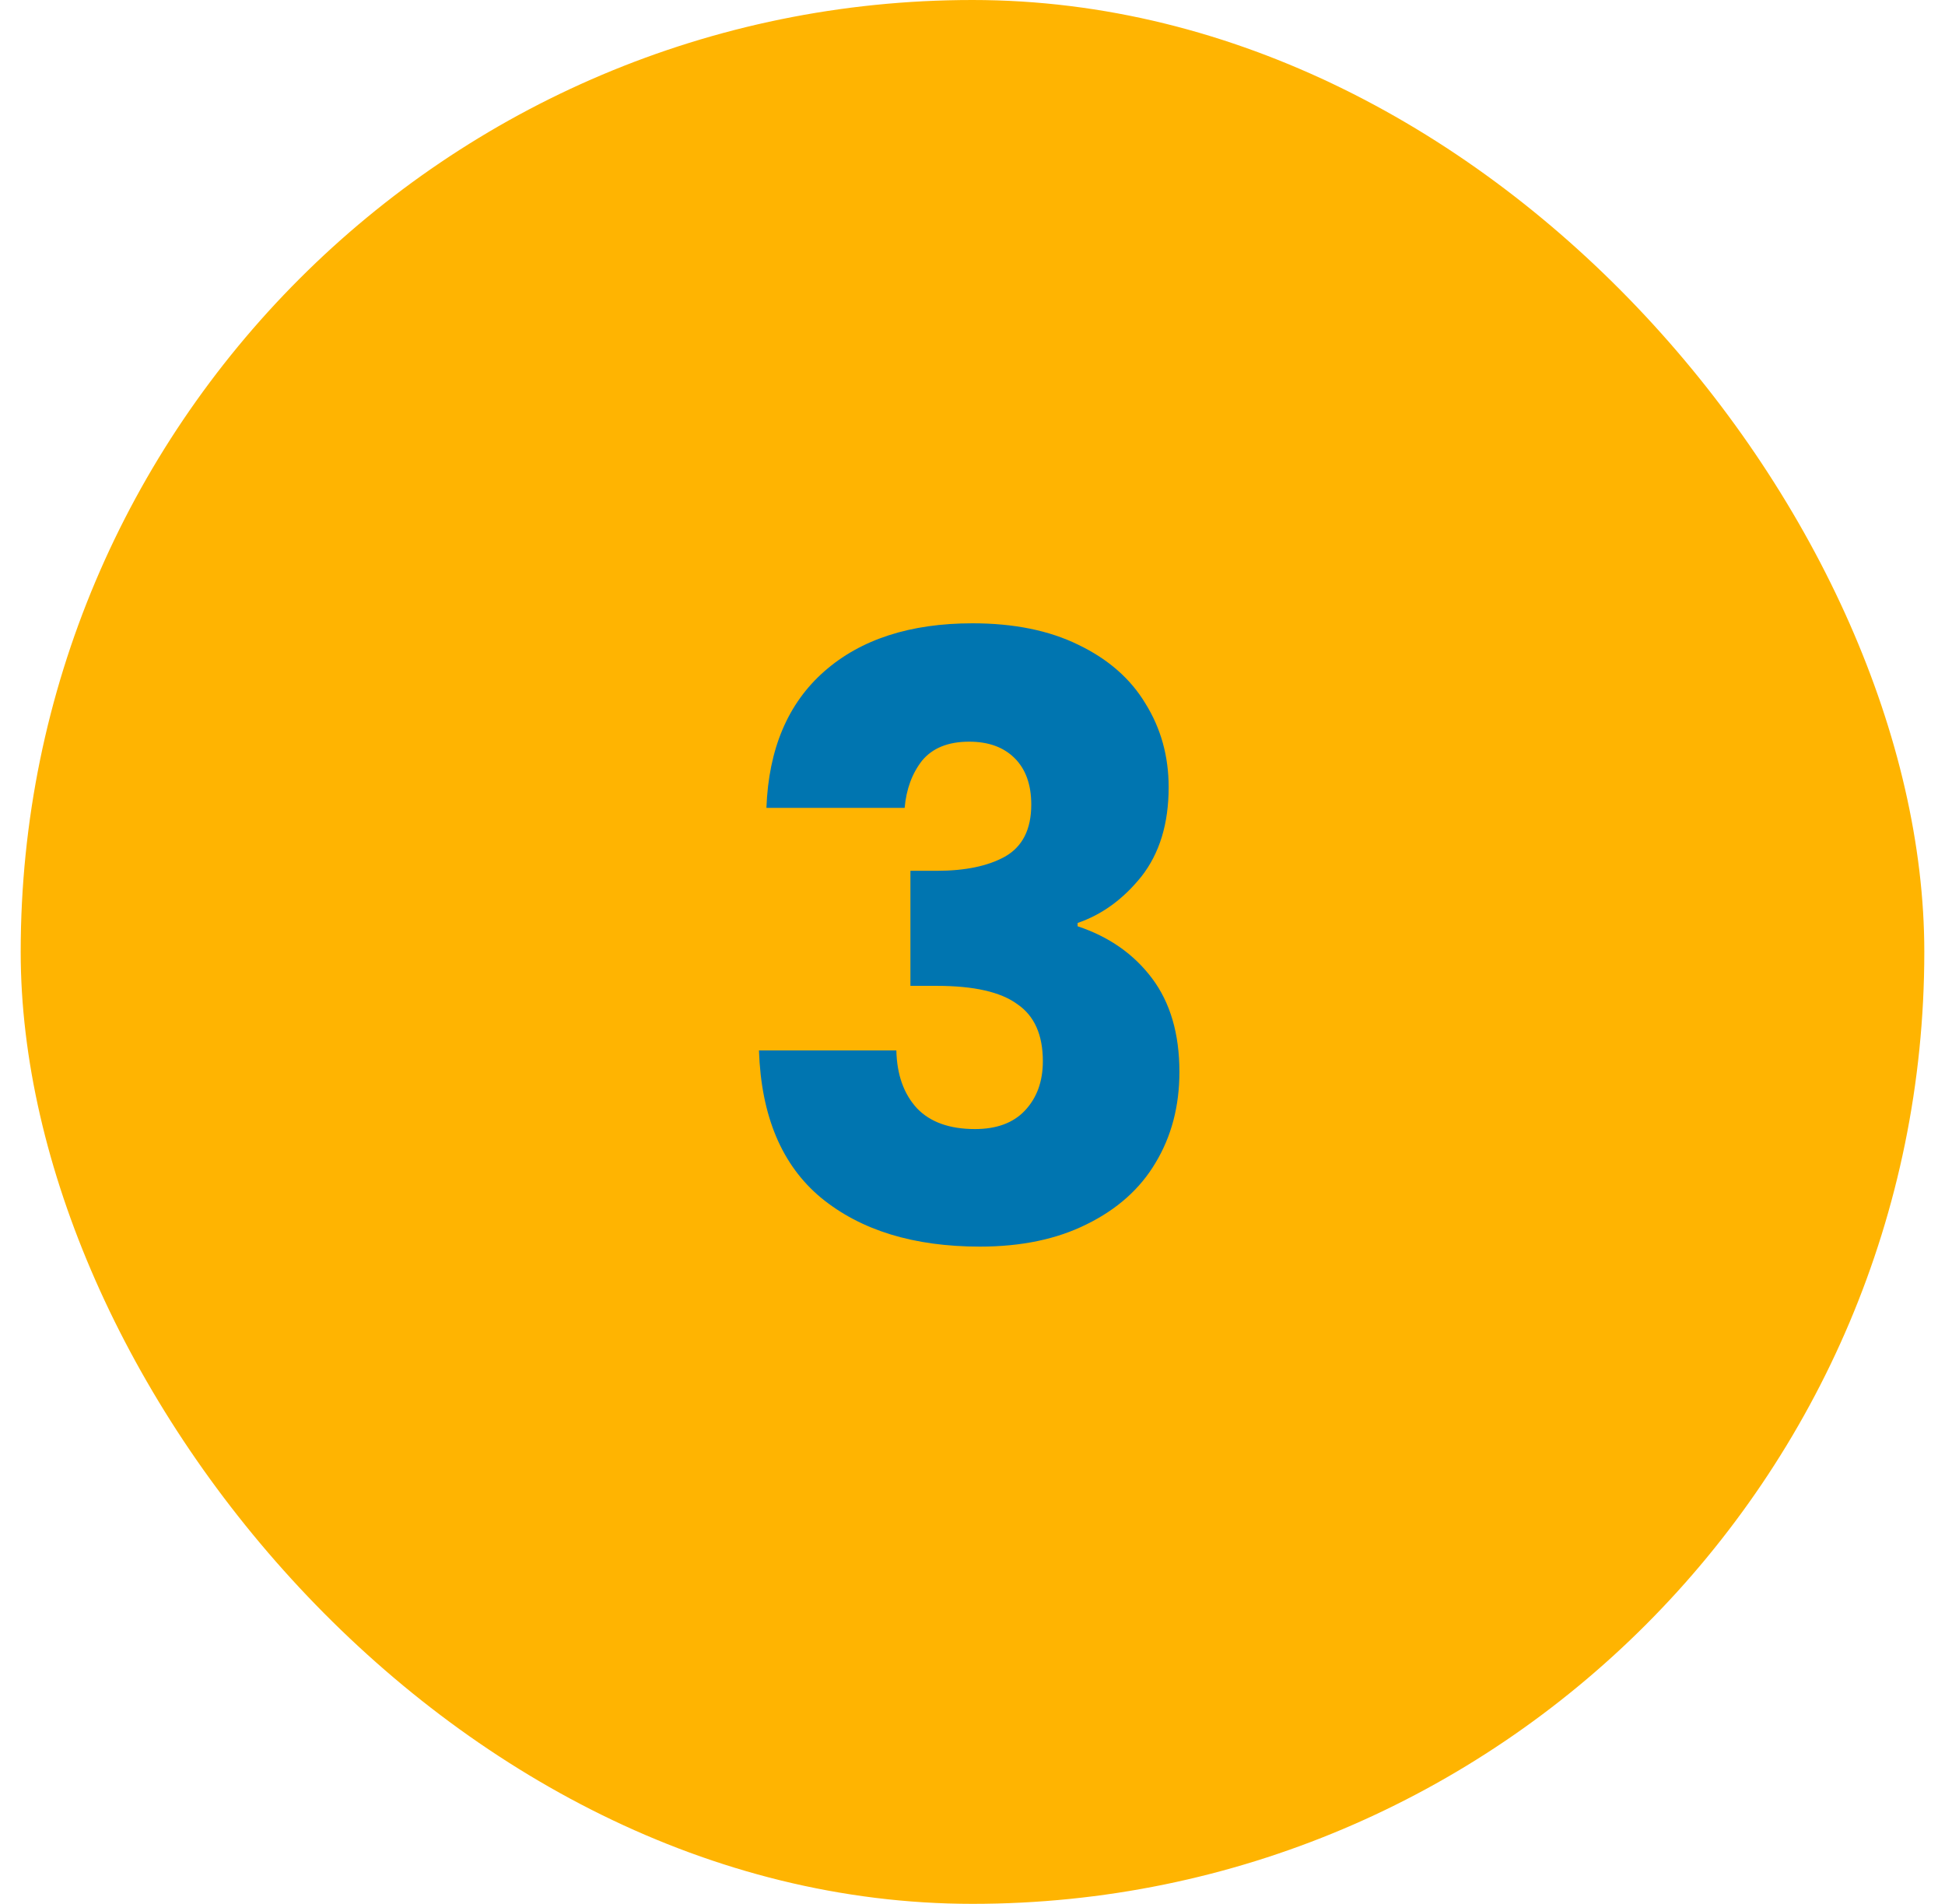 <svg width="47" height="46" viewBox="0 0 47 46" fill="none" xmlns="http://www.w3.org/2000/svg">
<rect x="0.5" width="46" height="46" rx="23" fill="#FFB401"/>
<path d="M18.52 19.52C18.573 18.093 19.04 16.993 19.92 16.22C20.8 15.447 21.993 15.06 23.5 15.06C24.5 15.06 25.353 15.233 26.06 15.58C26.78 15.927 27.32 16.4 27.68 17C28.053 17.6 28.24 18.273 28.24 19.02C28.24 19.9 28.02 20.62 27.58 21.18C27.14 21.727 26.627 22.1 26.04 22.3V22.38C26.8 22.633 27.4 23.053 27.84 23.64C28.28 24.227 28.5 24.98 28.5 25.9C28.5 26.727 28.307 27.46 27.92 28.1C27.547 28.727 26.993 29.22 26.26 29.58C25.54 29.94 24.68 30.12 23.68 30.12C22.08 30.12 20.8 29.727 19.84 28.94C18.893 28.153 18.393 26.967 18.34 25.38H21.66C21.673 25.967 21.84 26.433 22.16 26.78C22.48 27.113 22.947 27.28 23.56 27.28C24.08 27.28 24.48 27.133 24.76 26.84C25.053 26.533 25.2 26.133 25.2 25.64C25.2 25 24.993 24.54 24.58 24.26C24.18 23.967 23.533 23.82 22.64 23.82H22V21.04H22.64C23.32 21.04 23.867 20.927 24.28 20.7C24.707 20.46 24.92 20.04 24.92 19.44C24.92 18.96 24.787 18.587 24.52 18.32C24.253 18.053 23.887 17.92 23.42 17.92C22.913 17.92 22.533 18.073 22.28 18.38C22.04 18.687 21.9 19.067 21.86 19.52H18.52Z" fill="#0075B0"/>
</svg>
